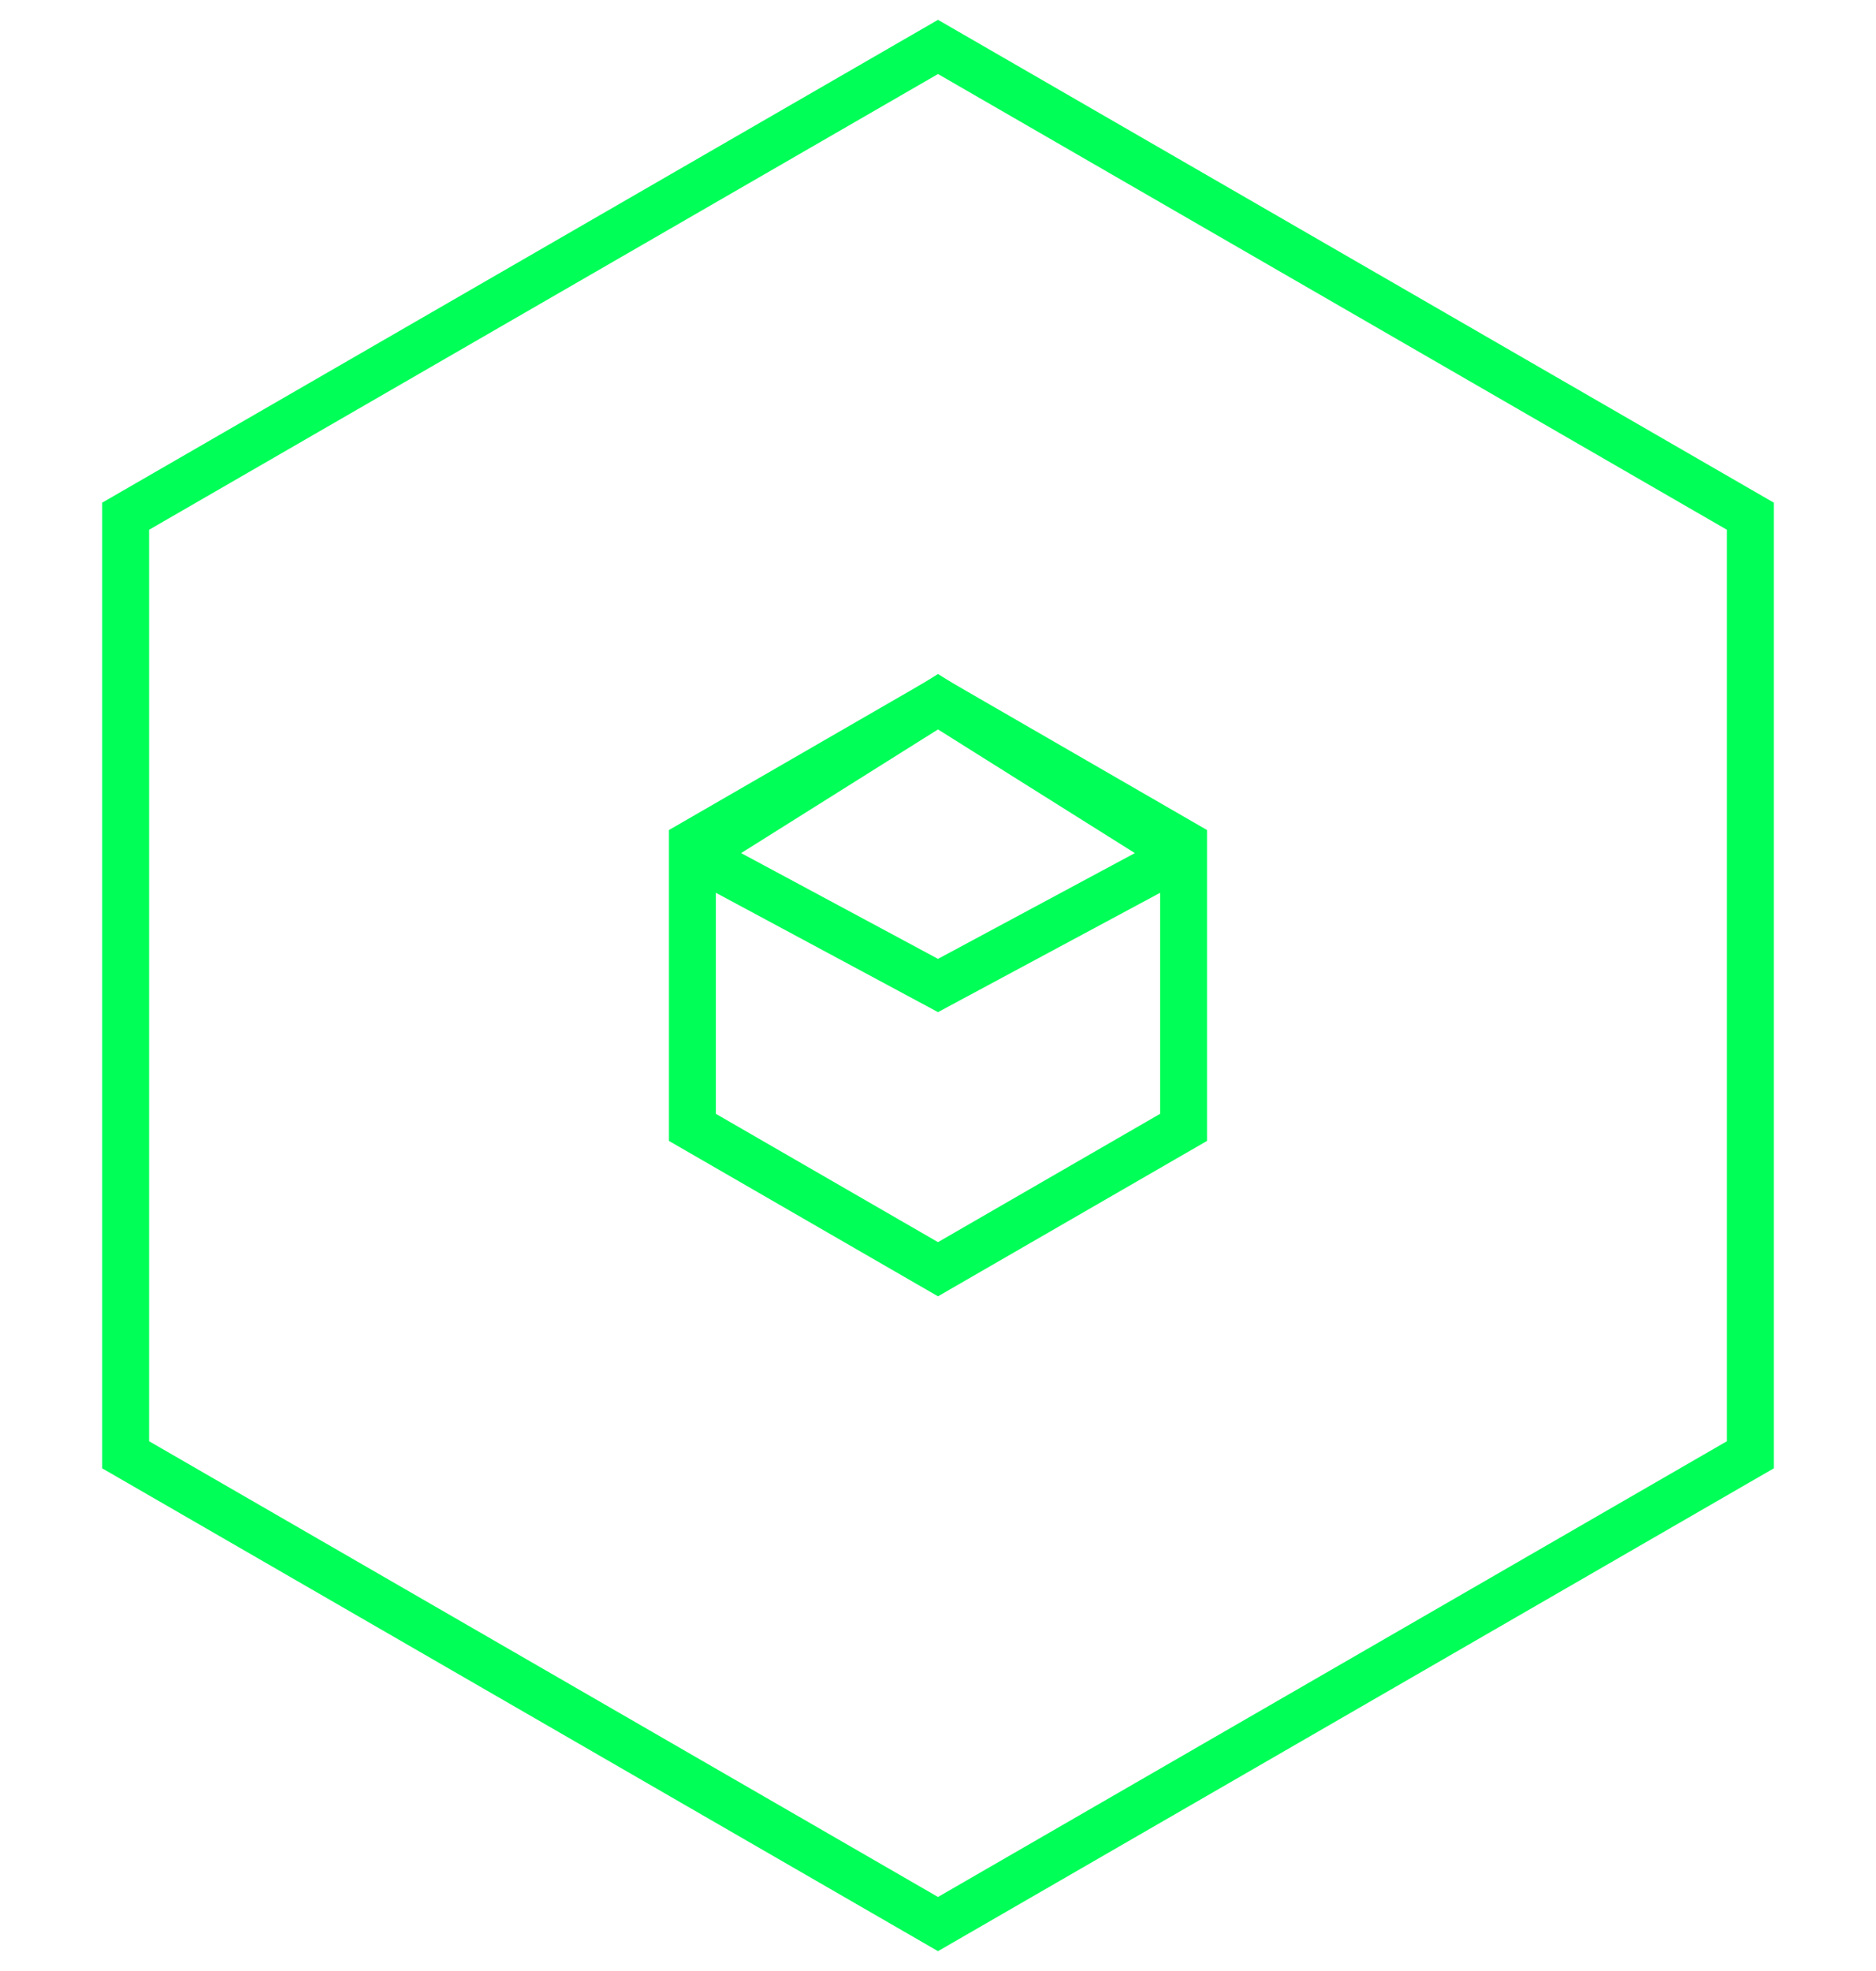 <svg width="40" height="42" viewBox="0 0 40 42" fill="none" xmlns="http://www.w3.org/2000/svg">
<path d="M20 1L37.321 11V31L20 41L2.679 31V11L20 1Z" stroke="#00FF57"/>
<path d="M20 14.953L25.236 17.976V24.023L20 27.046L14.763 24.023V17.976L20 14.953Z" stroke="#00FF57"/>
<path d="M20 14.953L25.116 18.165V18.253L20 21L14.884 18.253V18.165L20 14.953Z" stroke="#00FF57"/>
</svg>

